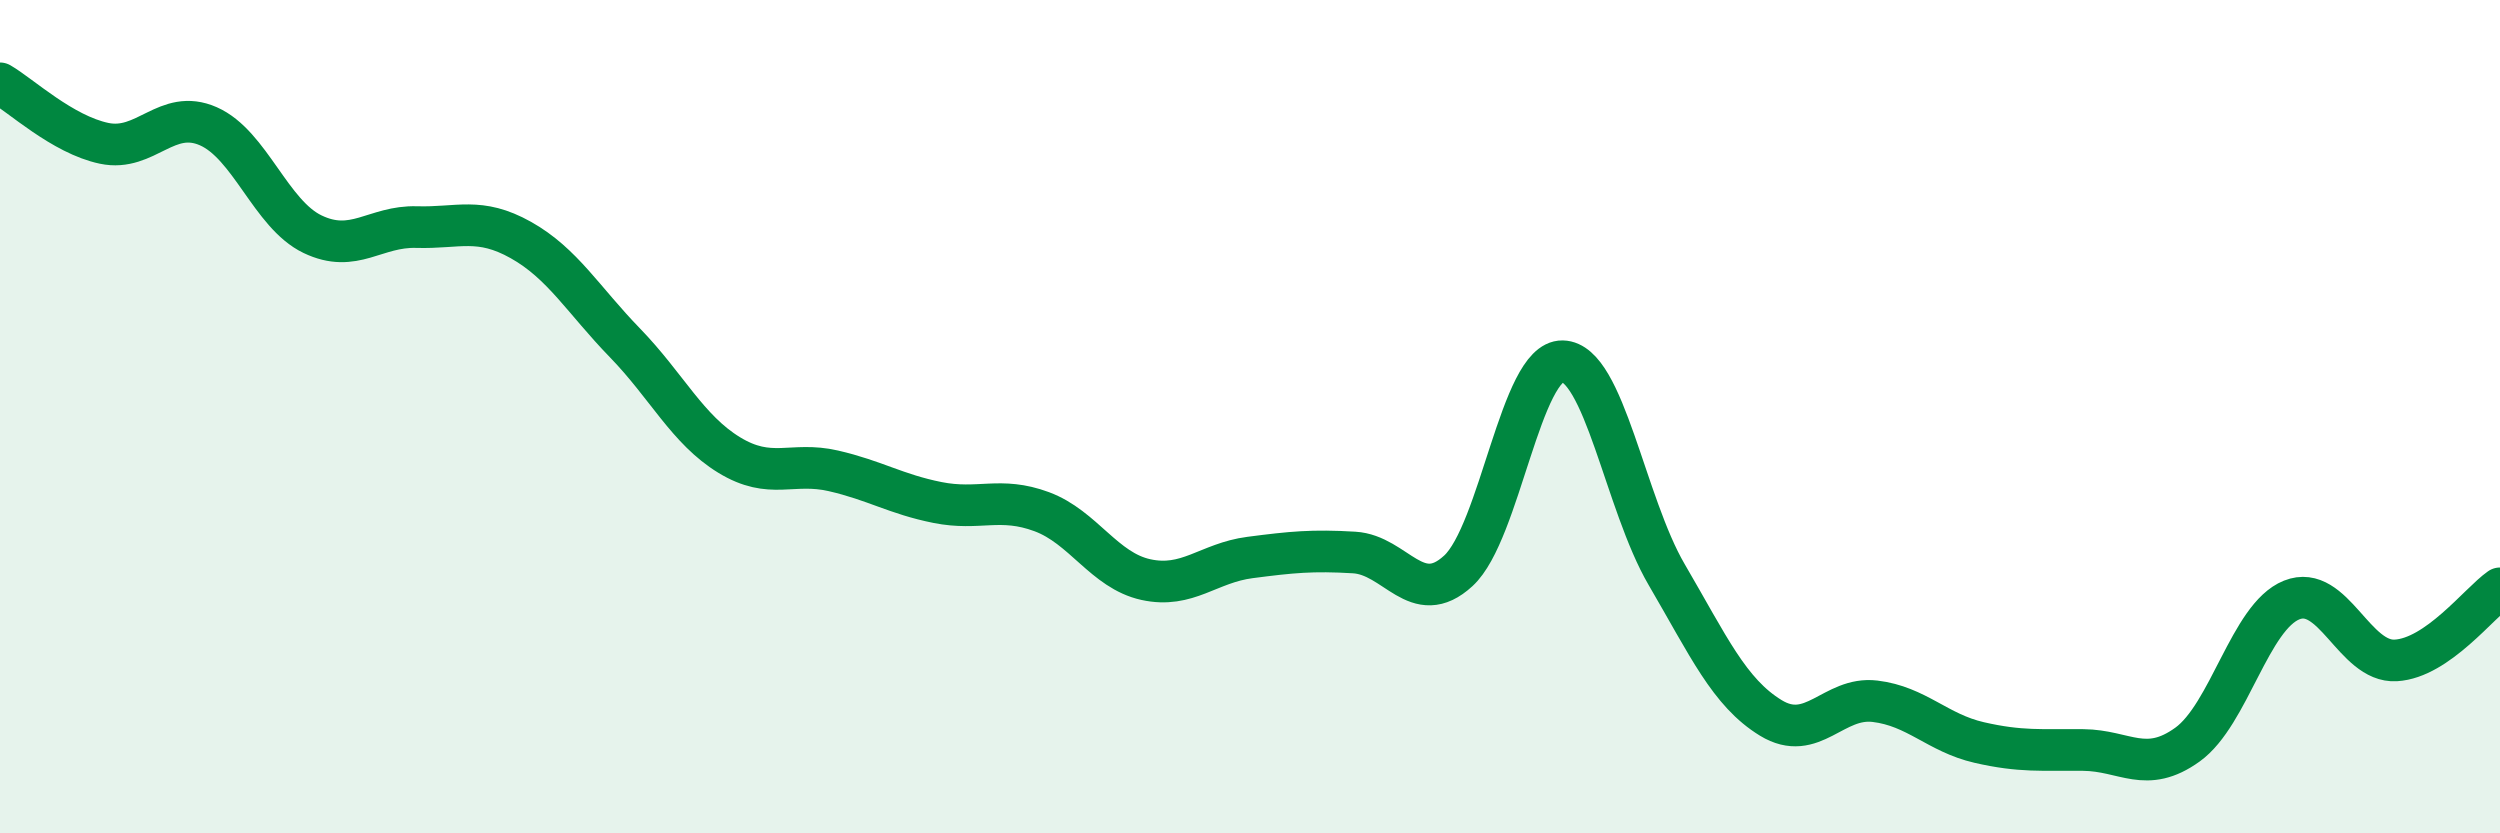 
    <svg width="60" height="20" viewBox="0 0 60 20" xmlns="http://www.w3.org/2000/svg">
      <path
        d="M 0,2 C 0.5,2.29 1.5,3.23 2.5,3.44 C 3.5,3.65 4,2.59 5,3.03 C 6,3.47 6.5,5.14 7.5,5.62 C 8.5,6.1 9,5.42 10,5.45 C 11,5.48 11.5,5.2 12.5,5.76 C 13.5,6.32 14,7.2 15,8.23 C 16,9.26 16.5,10.31 17.5,10.92 C 18.5,11.53 19,11.07 20,11.3 C 21,11.53 21.5,11.86 22.5,12.06 C 23.5,12.26 24,11.91 25,12.28 C 26,12.65 26.5,13.69 27.5,13.91 C 28.5,14.13 29,13.51 30,13.38 C 31,13.25 31.5,13.2 32.5,13.26 C 33.5,13.32 34,14.62 35,13.7 C 36,12.78 36.5,8.65 37.5,8.67 C 38.5,8.69 39,12.08 40,13.79 C 41,15.5 41.5,16.62 42.5,17.23 C 43.5,17.84 44,16.71 45,16.83 C 46,16.95 46.5,17.59 47.5,17.82 C 48.5,18.05 49,17.99 50,18 C 51,18.01 51.5,18.59 52.5,17.87 C 53.5,17.15 54,14.8 55,14.4 C 56,14 56.5,15.91 57.5,15.85 C 58.5,15.79 59.5,14.47 60,14.12L60 20L0 20Z"
        fill="#008740"
        opacity="0.1"
        stroke-linecap="round"
        stroke-linejoin="round"
      />
      <path
        d="M 0,2 C 0.5,2.29 1.5,3.23 2.5,3.44 C 3.5,3.65 4,2.59 5,3.03 C 6,3.47 6.5,5.14 7.5,5.62 C 8.5,6.1 9,5.42 10,5.45 C 11,5.48 11.5,5.2 12.5,5.76 C 13.5,6.32 14,7.2 15,8.23 C 16,9.26 16.5,10.31 17.5,10.92 C 18.5,11.53 19,11.07 20,11.3 C 21,11.53 21.5,11.86 22.5,12.06 C 23.5,12.26 24,11.91 25,12.28 C 26,12.65 26.5,13.69 27.5,13.91 C 28.5,14.13 29,13.51 30,13.38 C 31,13.25 31.5,13.2 32.5,13.26 C 33.5,13.32 34,14.62 35,13.7 C 36,12.78 36.5,8.65 37.5,8.67 C 38.5,8.69 39,12.08 40,13.79 C 41,15.5 41.5,16.62 42.5,17.23 C 43.5,17.84 44,16.71 45,16.83 C 46,16.95 46.5,17.59 47.5,17.82 C 48.5,18.05 49,17.99 50,18 C 51,18.01 51.5,18.59 52.5,17.87 C 53.5,17.15 54,14.8 55,14.4 C 56,14 56.5,15.91 57.5,15.85 C 58.5,15.79 59.5,14.47 60,14.12"
        stroke="#008740"
        stroke-width="1"
        fill="none"
        stroke-linecap="round"
        stroke-linejoin="round"
      />
    </svg>
  
